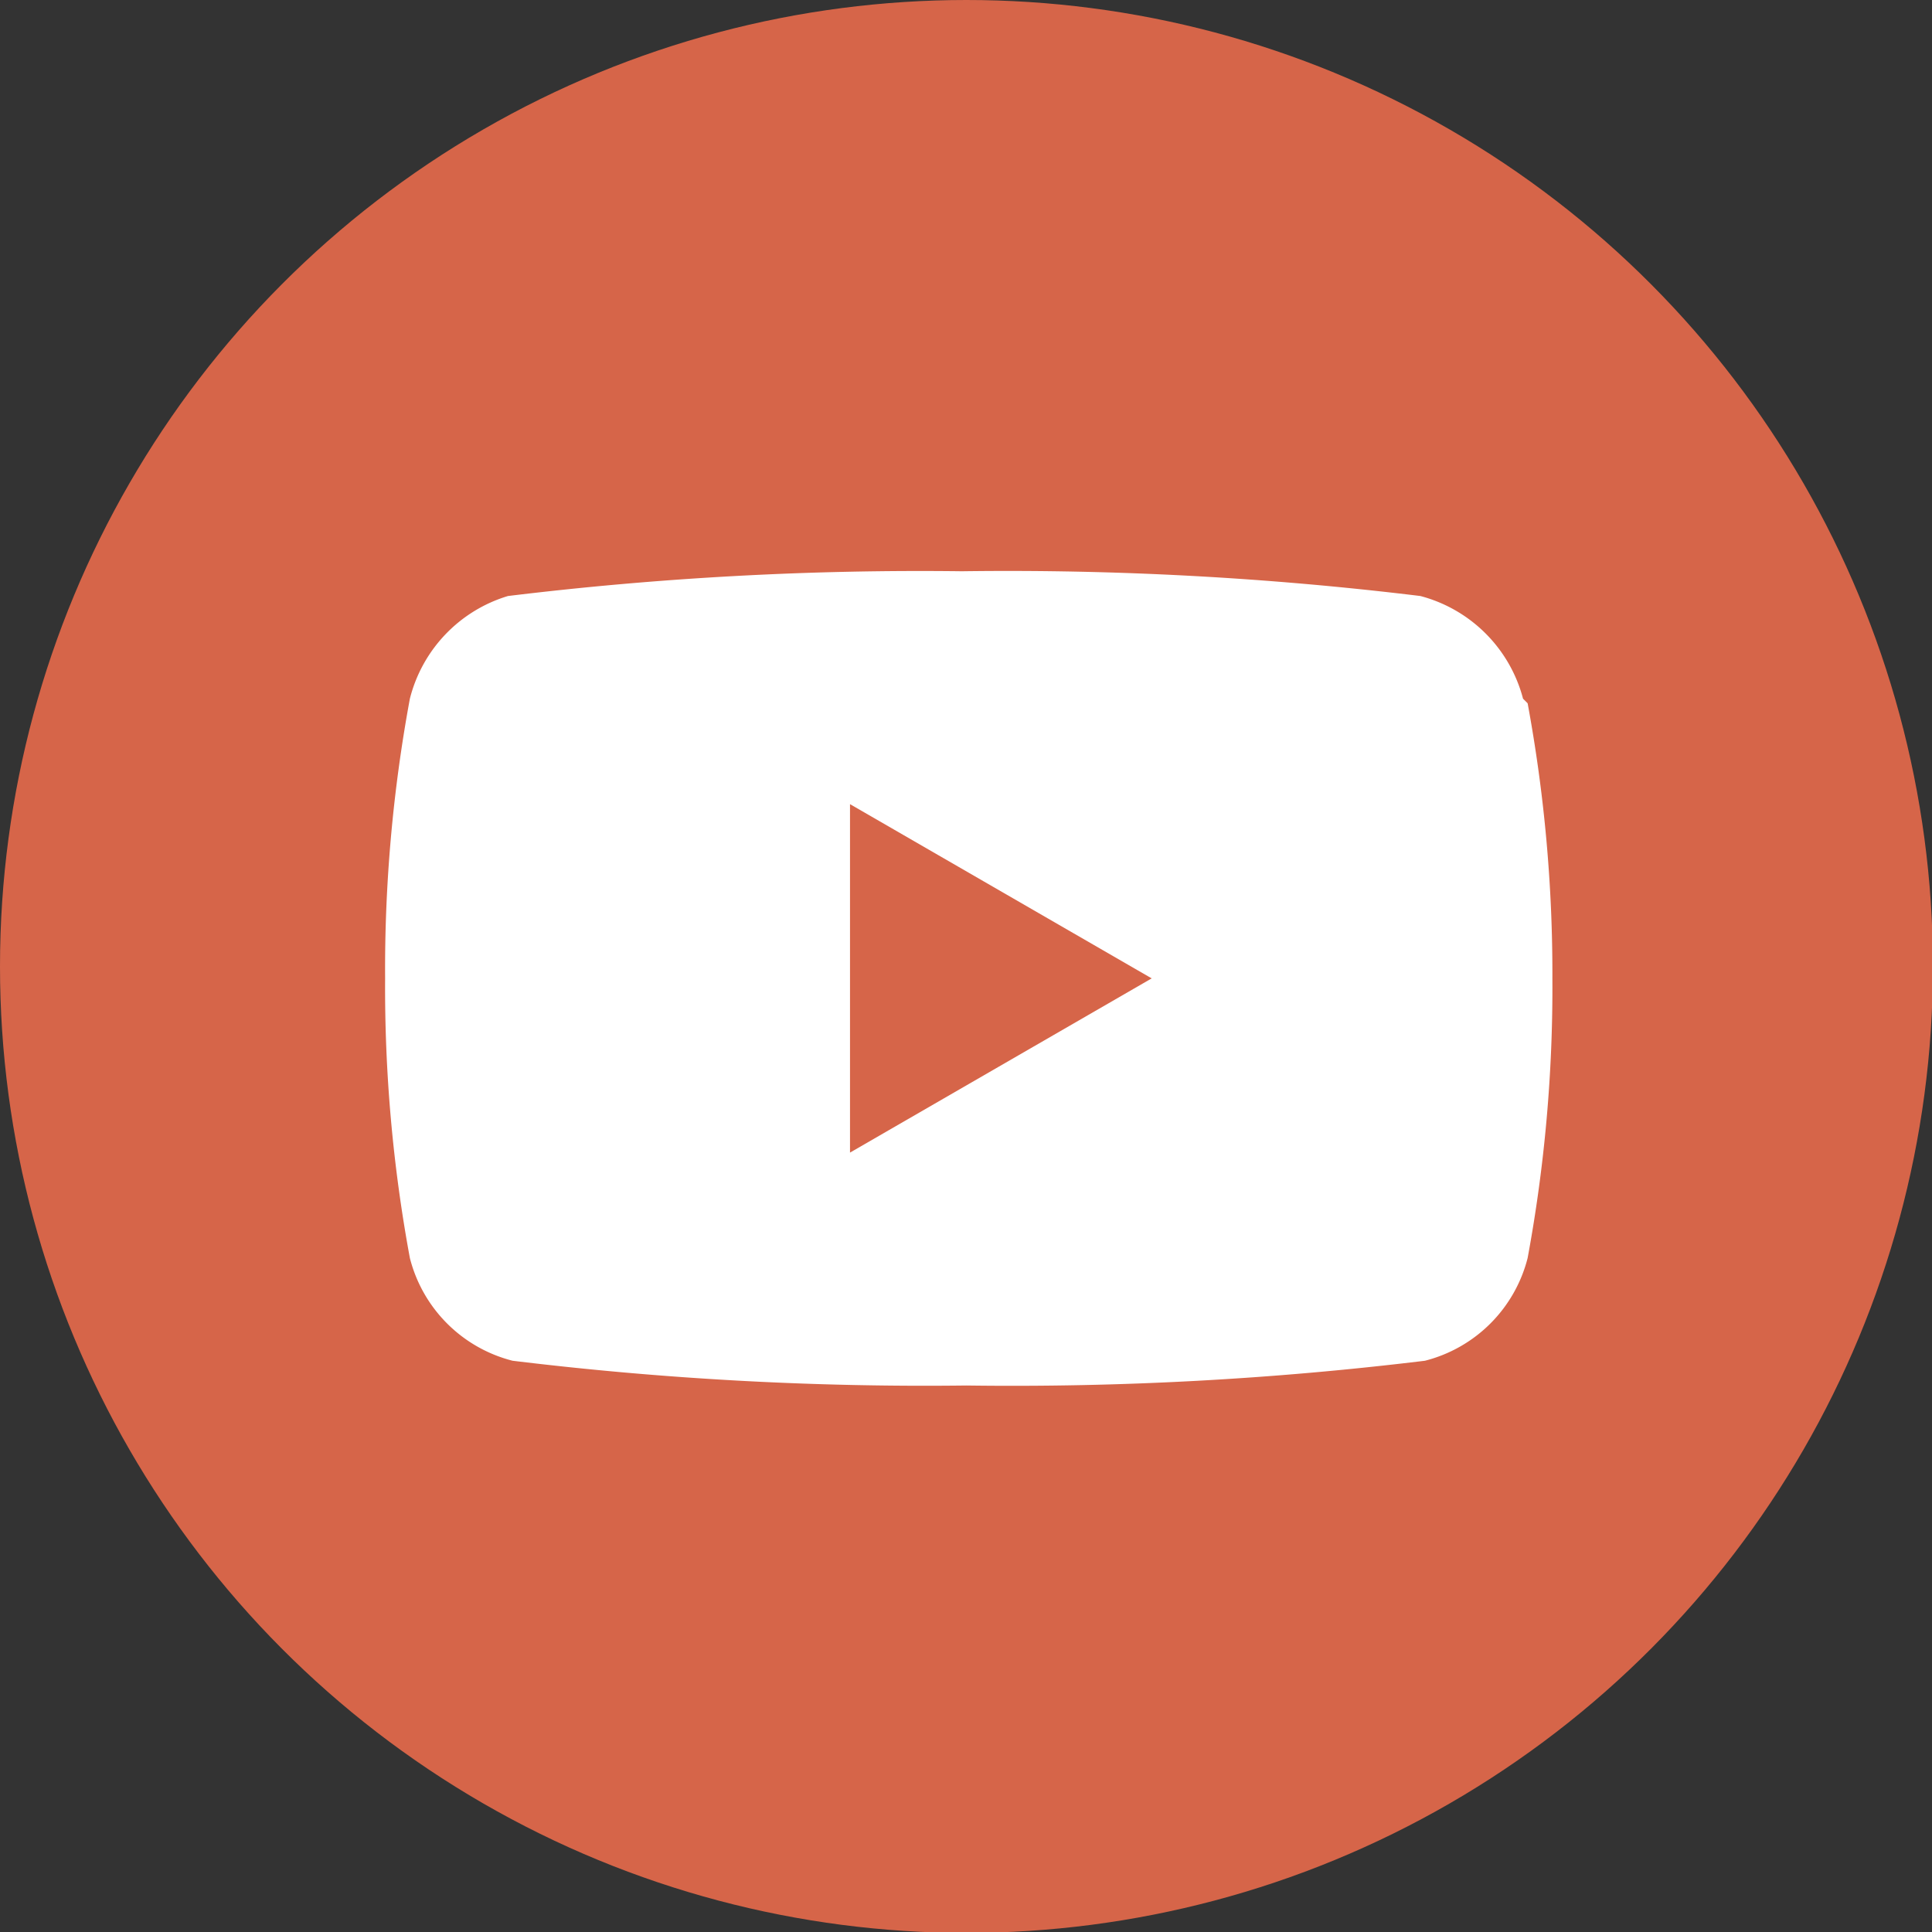 <svg xmlns="http://www.w3.org/2000/svg" viewBox="0 0 21.07 21.07"><rect x="0" y="0" width="21.07" height="21.07" fill="#333333" stroke="none"/><defs><style>.cls-1{fill:#d66549;}.cls-2{fill:#fff;}</style></defs><g id="レイヤー_2" data-name="レイヤー 2"><g id="Header"><circle class="cls-1" cx="10.54" cy="10.54" r="10.54"/><path class="cls-2" d="M16.61,7.62A1.57,1.57,0,0,0,15.49,6.5a37.15,37.15,0,0,0-5-.27,37.15,37.15,0,0,0-4.95.27A1.57,1.57,0,0,0,4.47,7.62a16.19,16.19,0,0,0-.27,3.05,16.19,16.19,0,0,0,.27,3.05,1.55,1.55,0,0,0,1.12,1.12,37.15,37.15,0,0,0,4.95.27,37.15,37.15,0,0,0,5-.27,1.55,1.55,0,0,0,1.12-1.12,16.19,16.19,0,0,0,.27-3.05,16.19,16.19,0,0,0-.27-3"/><polygon class="cls-1" points="9.27 12.57 12.56 10.67 9.27 8.77 9.27 12.57"/></g></g></svg>